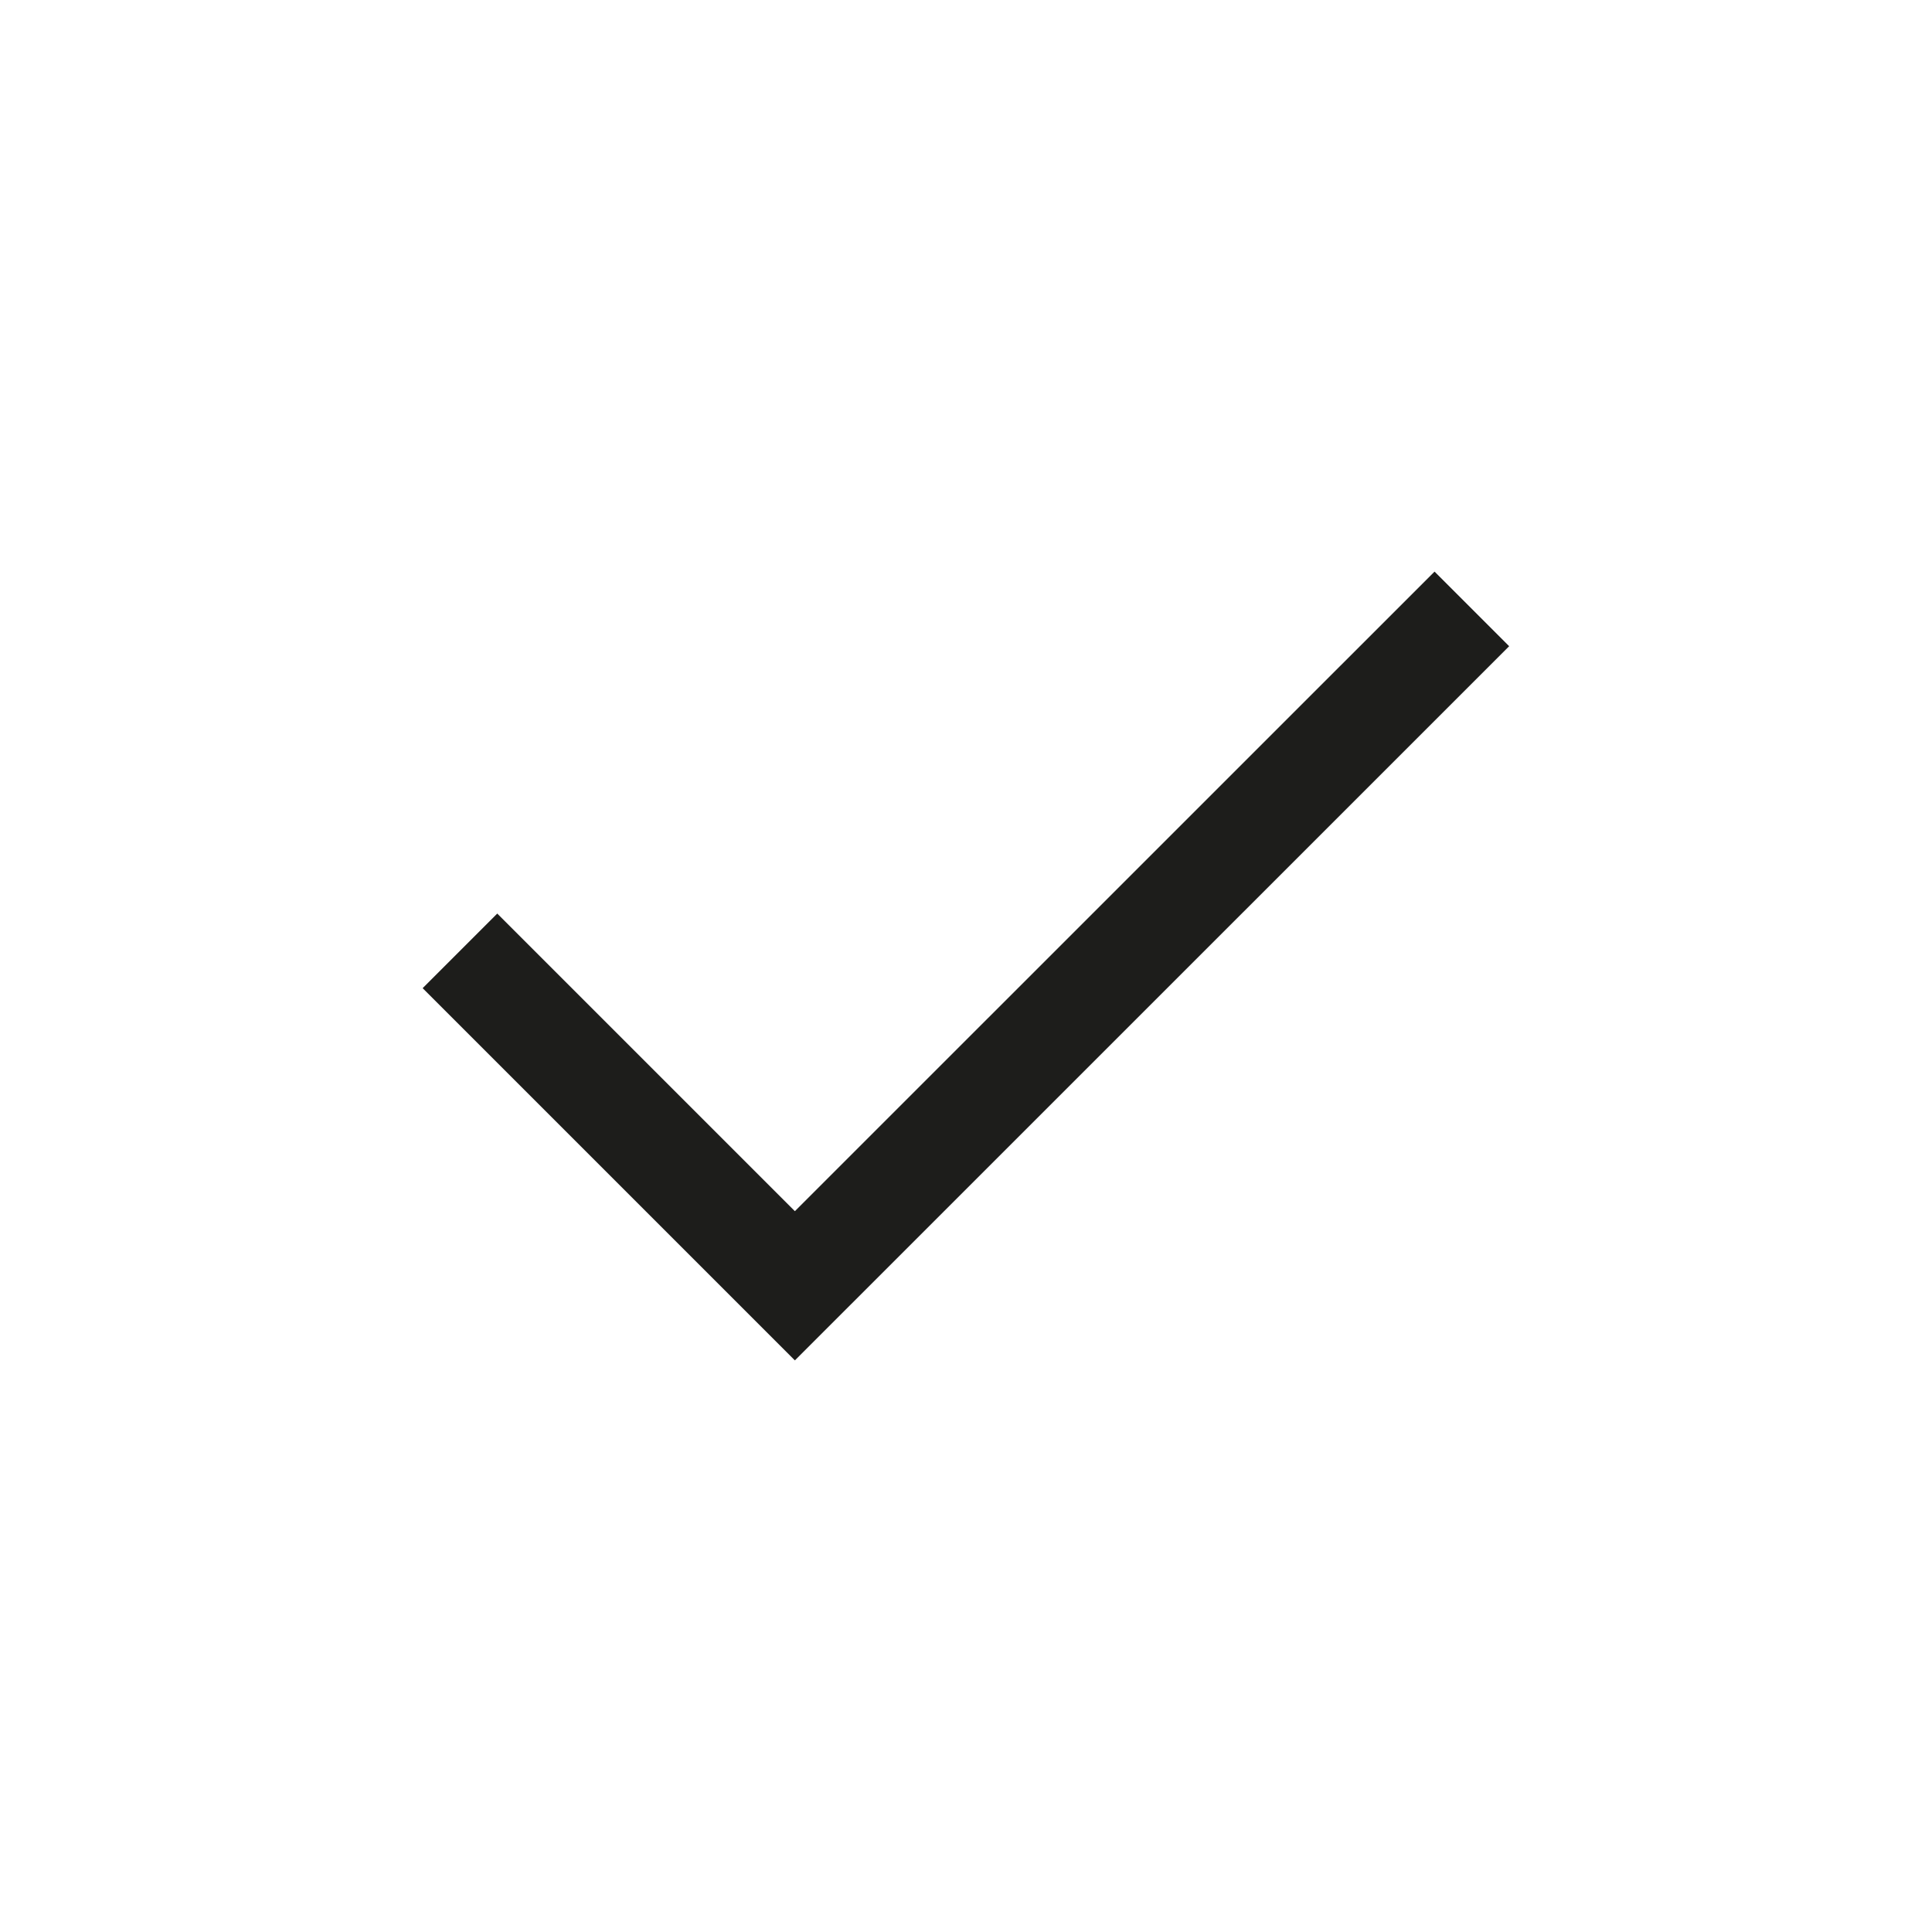 <svg xmlns="http://www.w3.org/2000/svg" fill="none" viewBox="0 0 21 21" height="21" width="21">
<path fill="#1D1D1B" d="M8.64 14.787L4.594 10.741L5.405 9.93L8.64 13.165L15.593 6.213L16.404 7.024L8.64 14.787Z"></path>
</svg>
